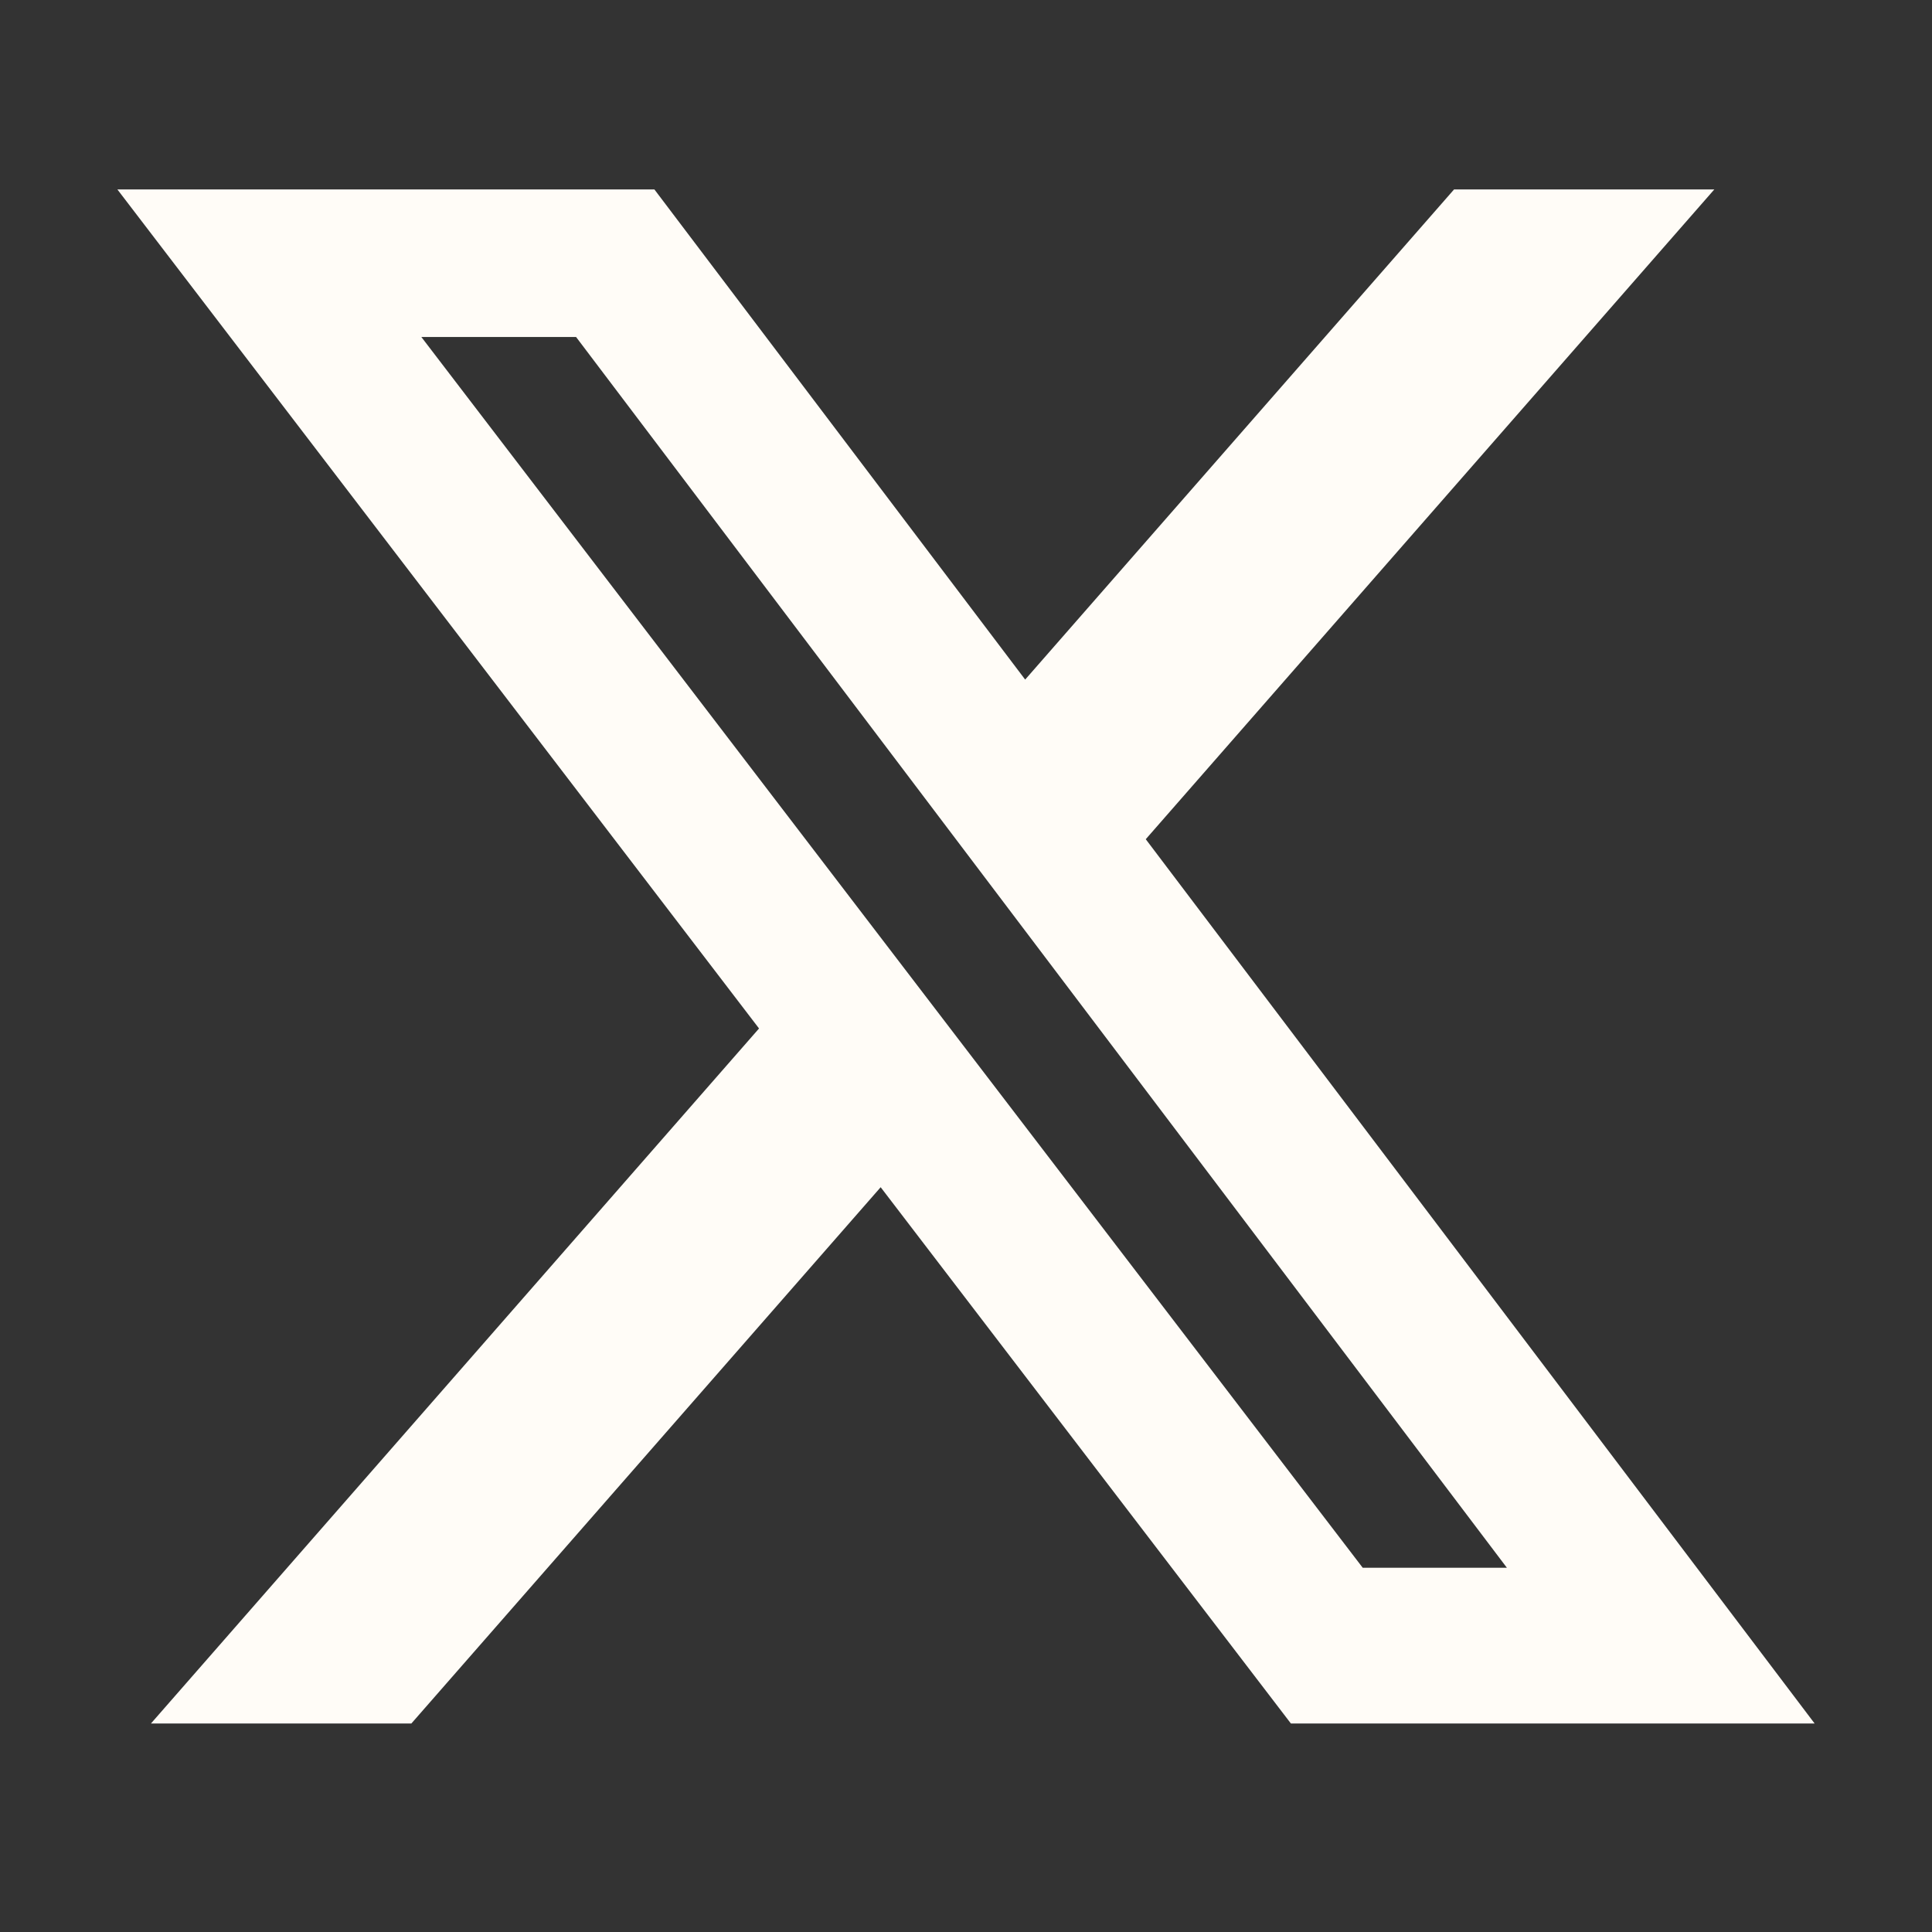 <svg width="24" height="24" viewBox="0 0 24 24" fill="none" xmlns="http://www.w3.org/2000/svg">
  <rect x="0" y="0" width="24" height="24" fill="#333333" stroke="none"/>
  <path d="M18.063 2.353H21.296L14.233 10.425L22.542 21.41H16.036L10.94 14.748L5.11 21.41H1.875L9.429 12.776L1.458 2.353H8.129L12.735 8.442L18.063 2.353ZM16.928 19.475H18.719L7.156 4.186H5.234L16.928 19.475Z" fill="#FFFCF7" />
</svg>
